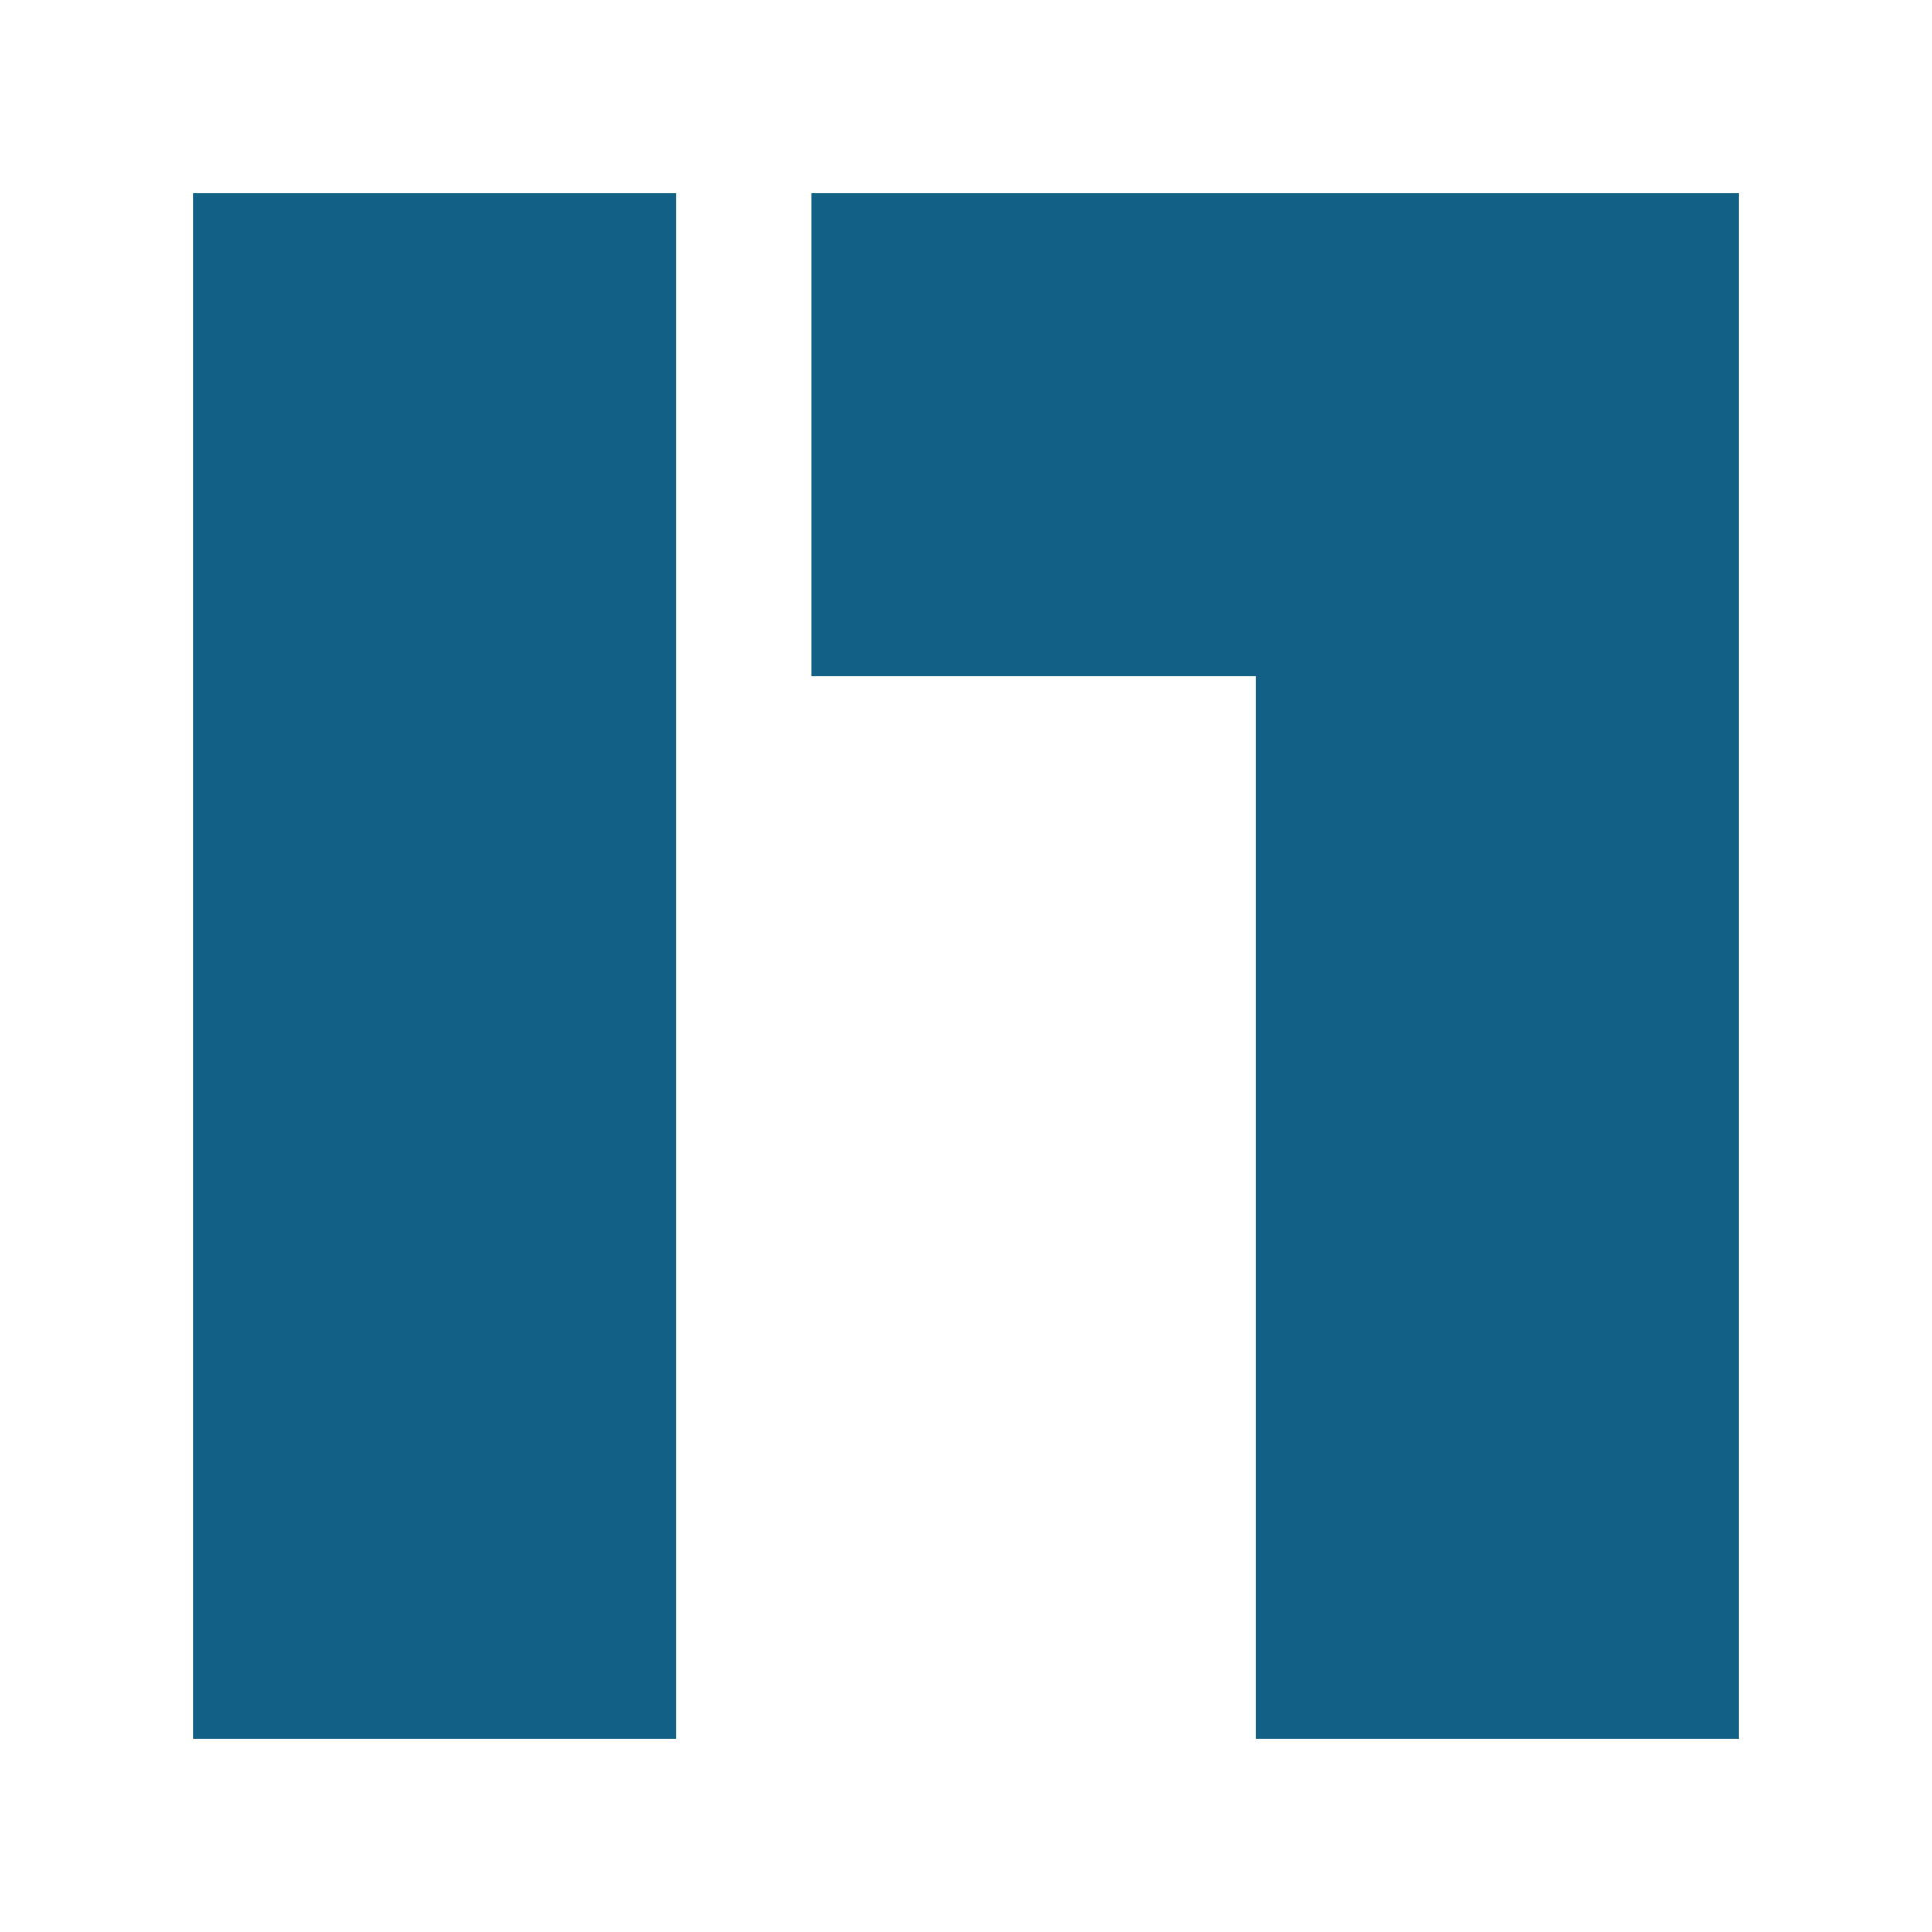 <svg xmlns="http://www.w3.org/2000/svg" viewBox="0 0 1 1">
  <path d="M 0.1 0.1 L 0.35 0.1 L 0.35 0.9 L 0.1 0.9 Z" fill="#136087" strokeWidth="0"></path>
  <path d="M 0.42 0.1 L 0.9 0.1 L 0.9 0.9 L 0.65 0.9 L 0.65 0.35 L 0.42 0.35 Z" fill="#136087" strokeWidth="0"></path>
</svg>
